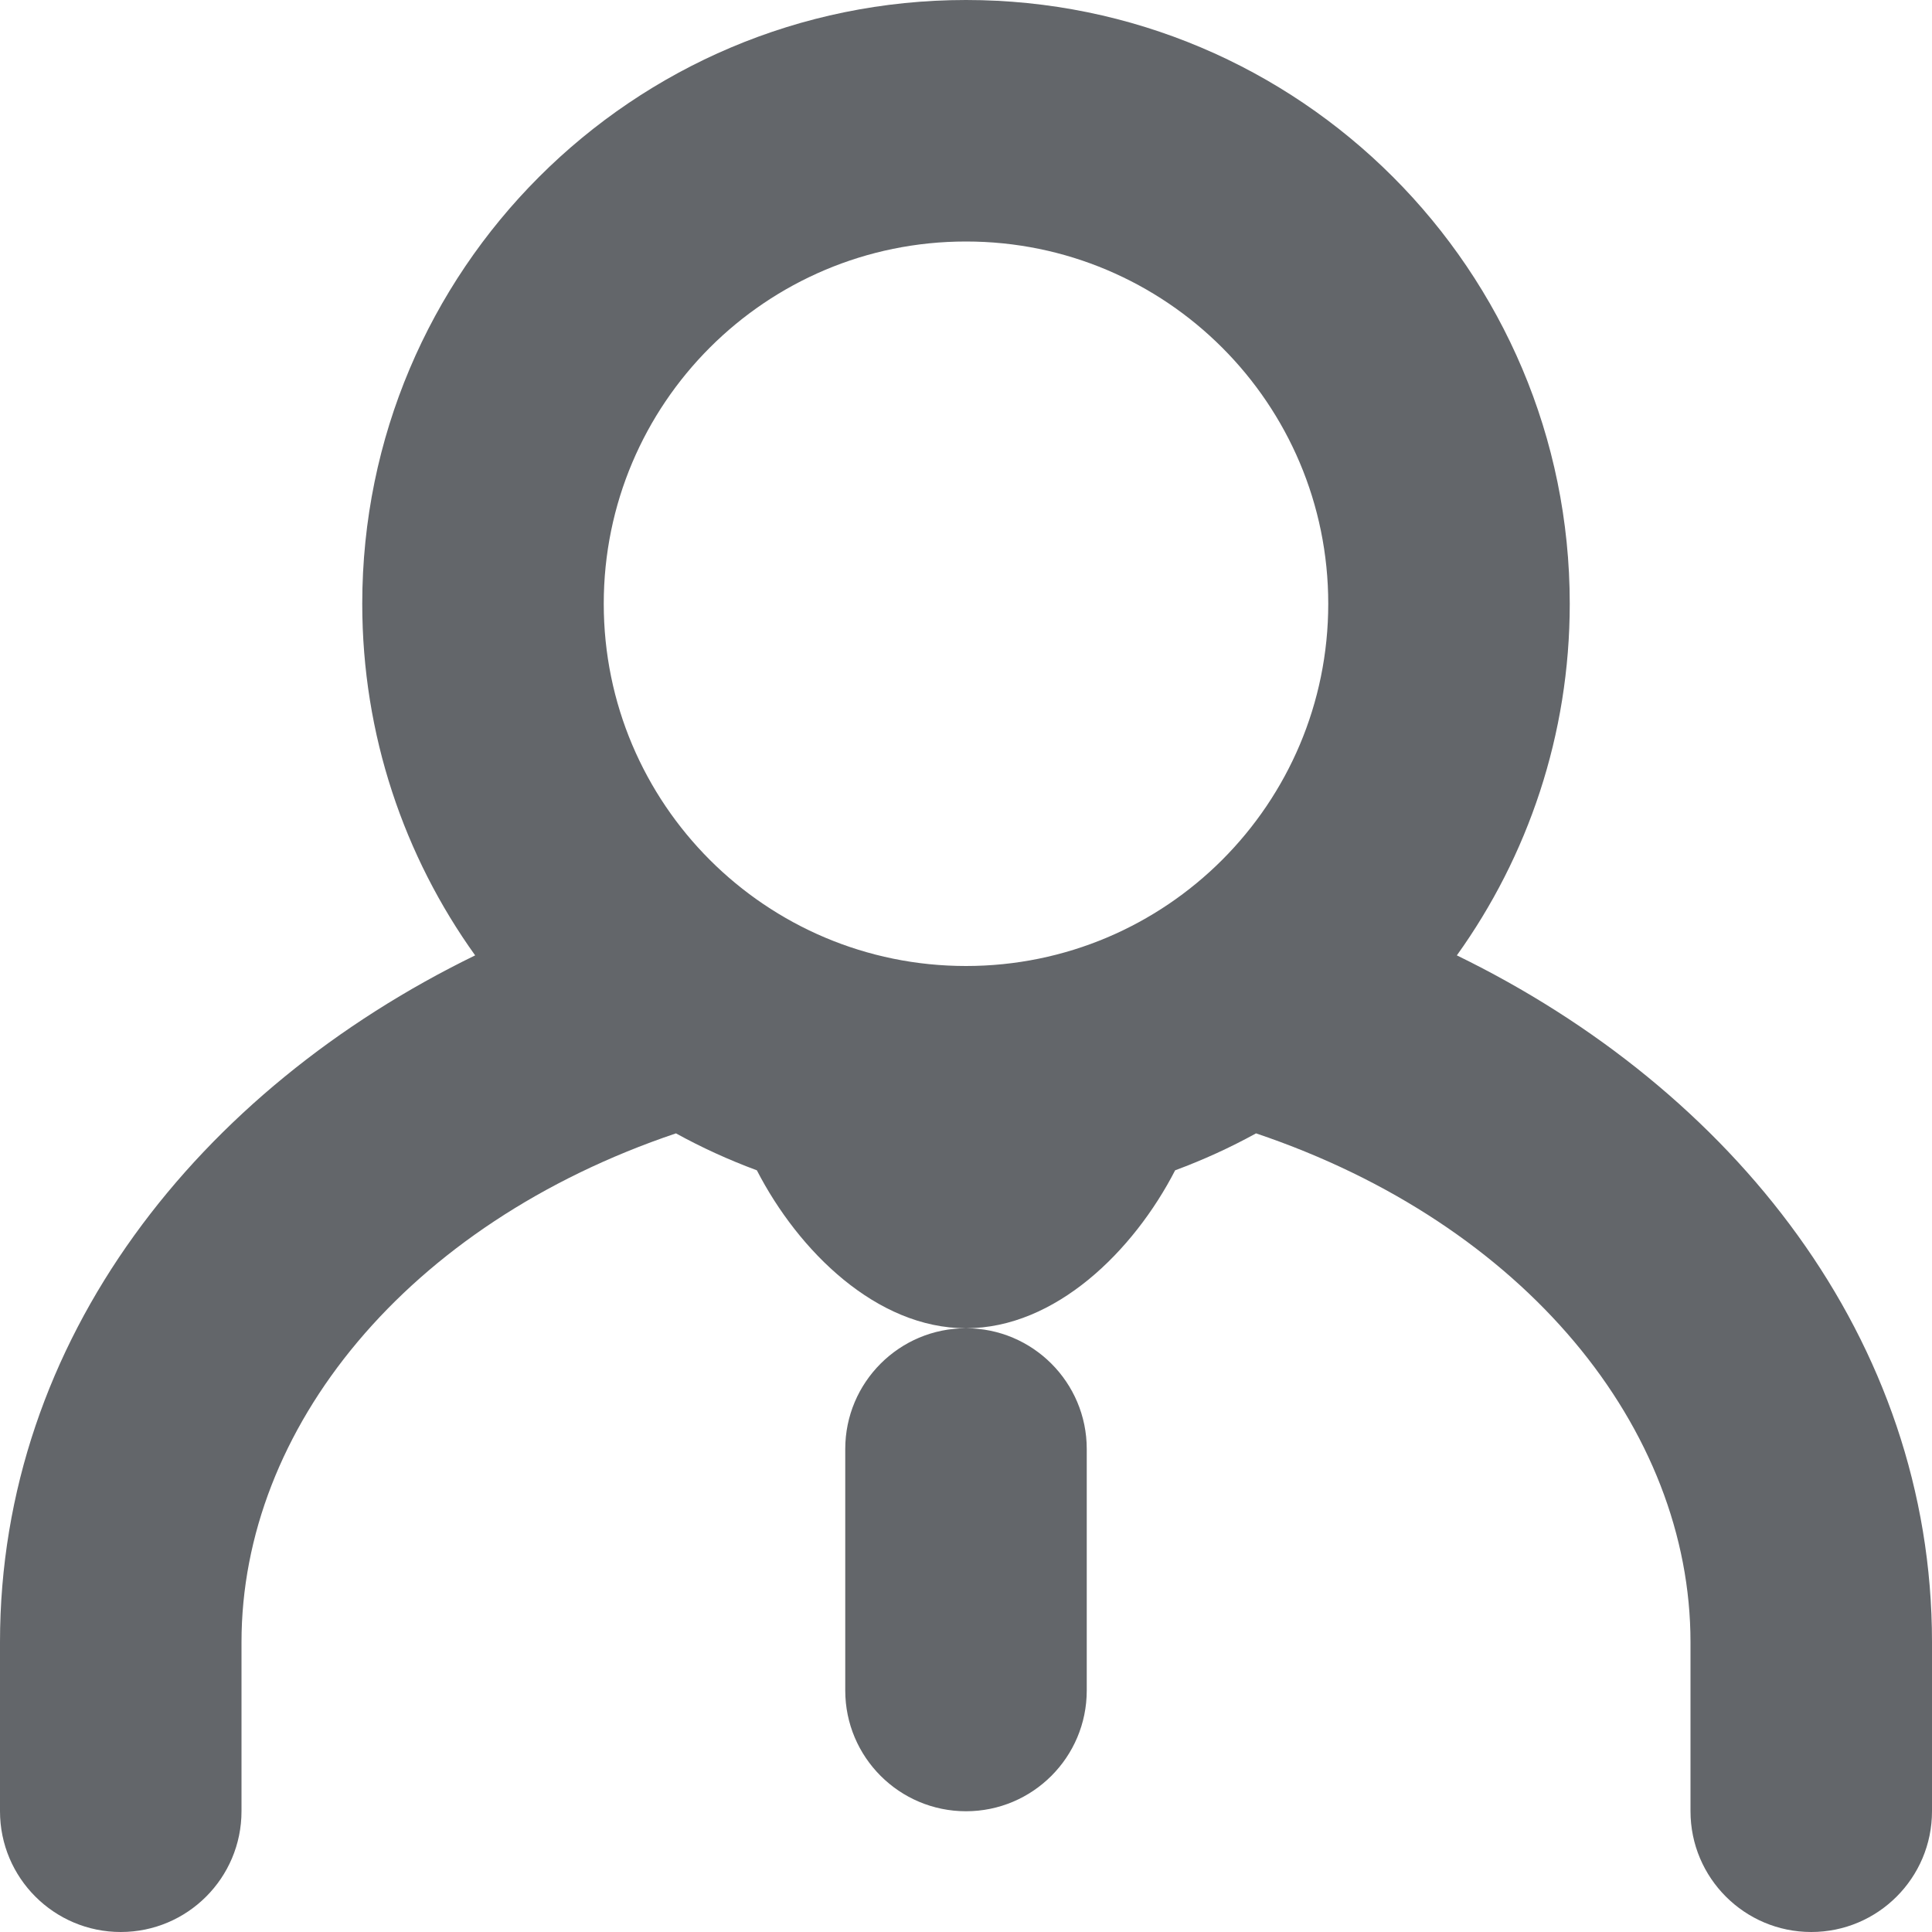 <svg width="16" height="16" viewBox="0 0 16 16" fill="none" xmlns="http://www.w3.org/2000/svg">
<path fill-rule="evenodd" clip-rule="evenodd" d="M5 5C5 3.343 6.343 2 8 2C9.657 2 11 3.343 11 5C11 6.657 9.657 8 8 8C6.343 8 5 6.657 5 5ZM8 0C5.239 0 3 2.239 3 5C3 6.086 3.347 7.092 3.935 7.912C1.651 9.025 0 11.09 0 13.6V15C0 15.552 0.448 16 1 16C1.552 16 2 15.552 2 15V13.6C2 11.831 3.367 10.138 5.598 9.386C5.812 9.504 6.036 9.606 6.268 9.692C6.613 10.362 7.26 11 8 11C7.448 11 7 11.448 7 12V14C7 14.552 7.448 15 8 15C8.552 15 9 14.552 9 14V12C9 11.448 8.552 11 8 11C8.74 11 9.387 10.362 9.732 9.692C9.964 9.606 10.188 9.504 10.402 9.386C12.633 10.138 14 11.831 14 13.6V15C14 15.552 14.448 16 15 16C15.552 16 16 15.552 16 15V13.6C16 11.09 14.349 9.025 12.065 7.912C12.653 7.092 13 6.086 13 5C13 2.239 10.761 0 8 0Z" fill="#63666A"/>
</svg>
